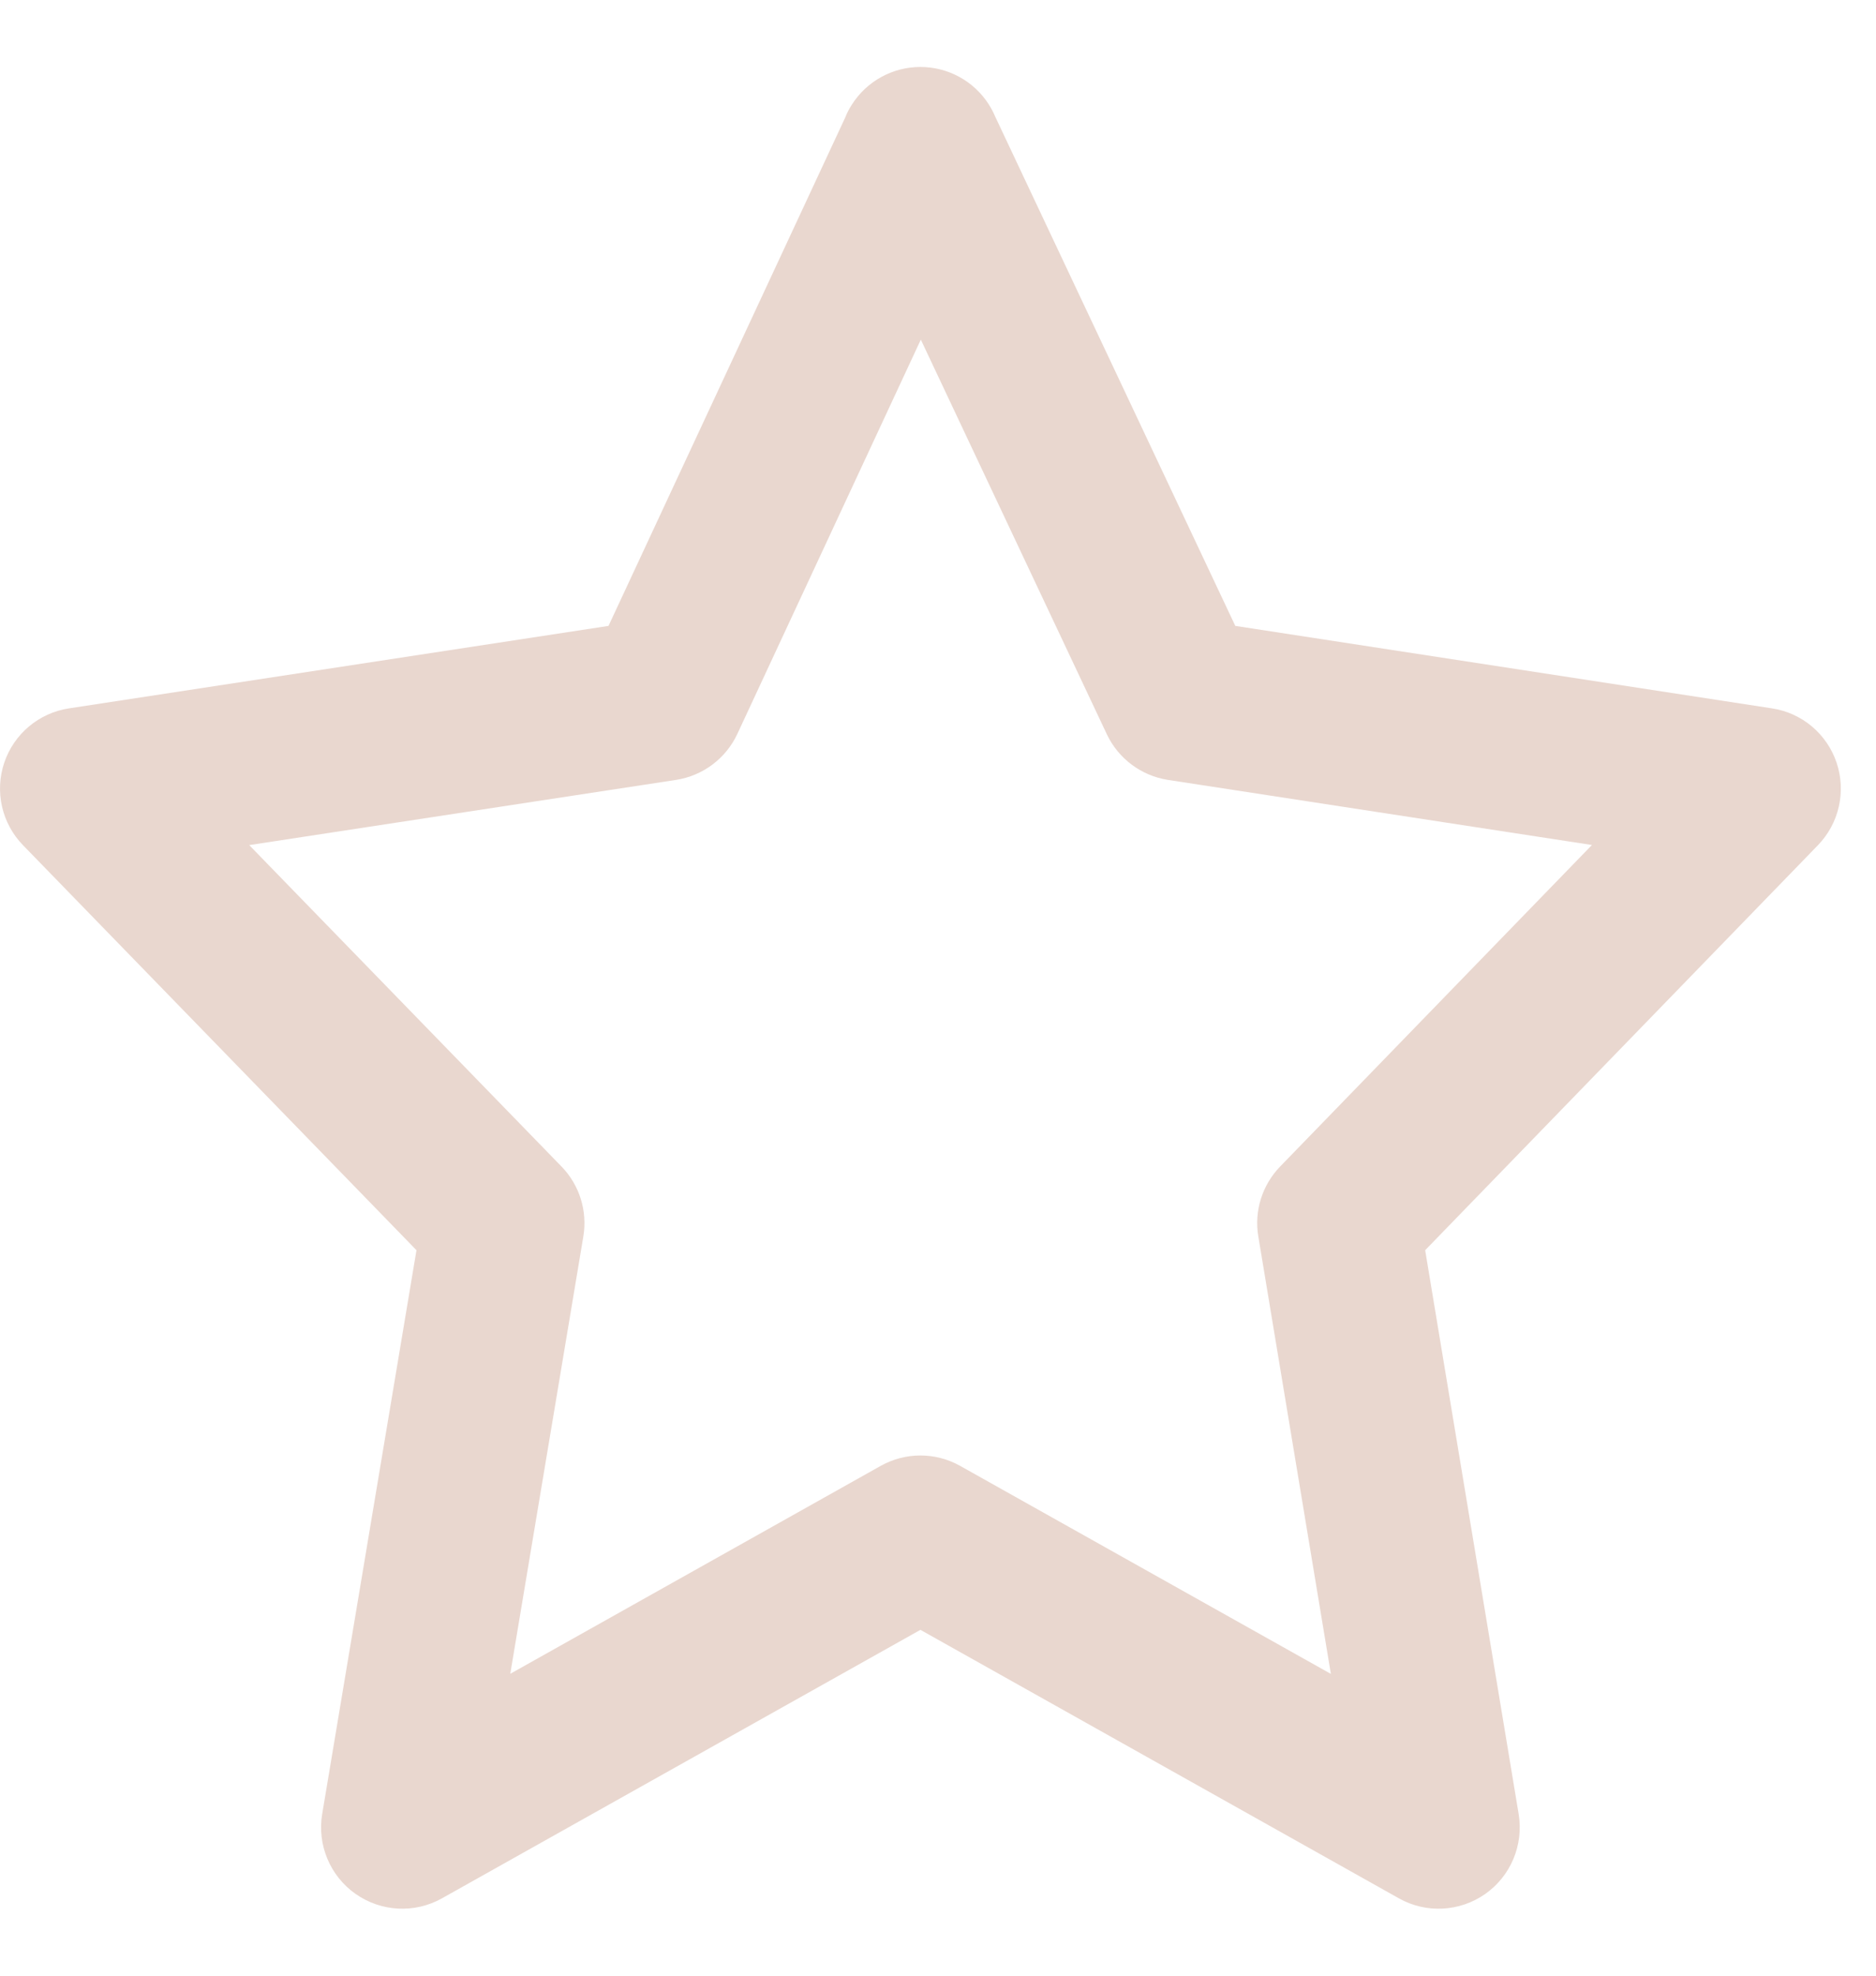 <?xml version="1.0" encoding="UTF-8"?> <svg xmlns="http://www.w3.org/2000/svg" width="19" height="20" viewBox="0 0 19 20" fill="none"> <path fill-rule="evenodd" clip-rule="evenodd" d="M8.627 1.06C8.778 0.822 9.04 0.678 9.321 0.678H9.322C9.603 0.678 9.864 0.821 10.015 1.058C10.04 1.098 10.062 1.139 10.08 1.182L12.511 6.336L17.947 7.171C18.251 7.217 18.503 7.43 18.601 7.721C18.699 8.013 18.626 8.335 18.412 8.556L14.434 12.656L15.381 18.365C15.432 18.677 15.301 18.991 15.042 19.173C14.783 19.354 14.443 19.372 14.168 19.217L9.322 16.499L4.476 19.217C4.2 19.372 3.86 19.354 3.601 19.172C3.343 18.991 3.211 18.676 3.263 18.364L4.218 12.656L0.233 8.556C0.018 8.335 -0.055 8.013 0.043 7.721C0.141 7.43 0.394 7.217 0.698 7.171L6.163 6.336L8.562 1.186C8.579 1.142 8.601 1.1 8.627 1.06ZM9.326 3.438L7.468 7.429C7.352 7.678 7.119 7.853 6.847 7.895L2.524 8.555L5.687 11.809C5.869 11.996 5.951 12.259 5.908 12.517L5.168 16.944L8.92 14.839C9.17 14.699 9.474 14.699 9.724 14.839L13.479 16.945L12.744 12.516C12.701 12.259 12.783 11.997 12.965 11.809L16.123 8.554L11.829 7.895C11.559 7.853 11.327 7.68 11.21 7.433L9.326 3.438Z" fill="#E9D7CF"></path> </svg> 